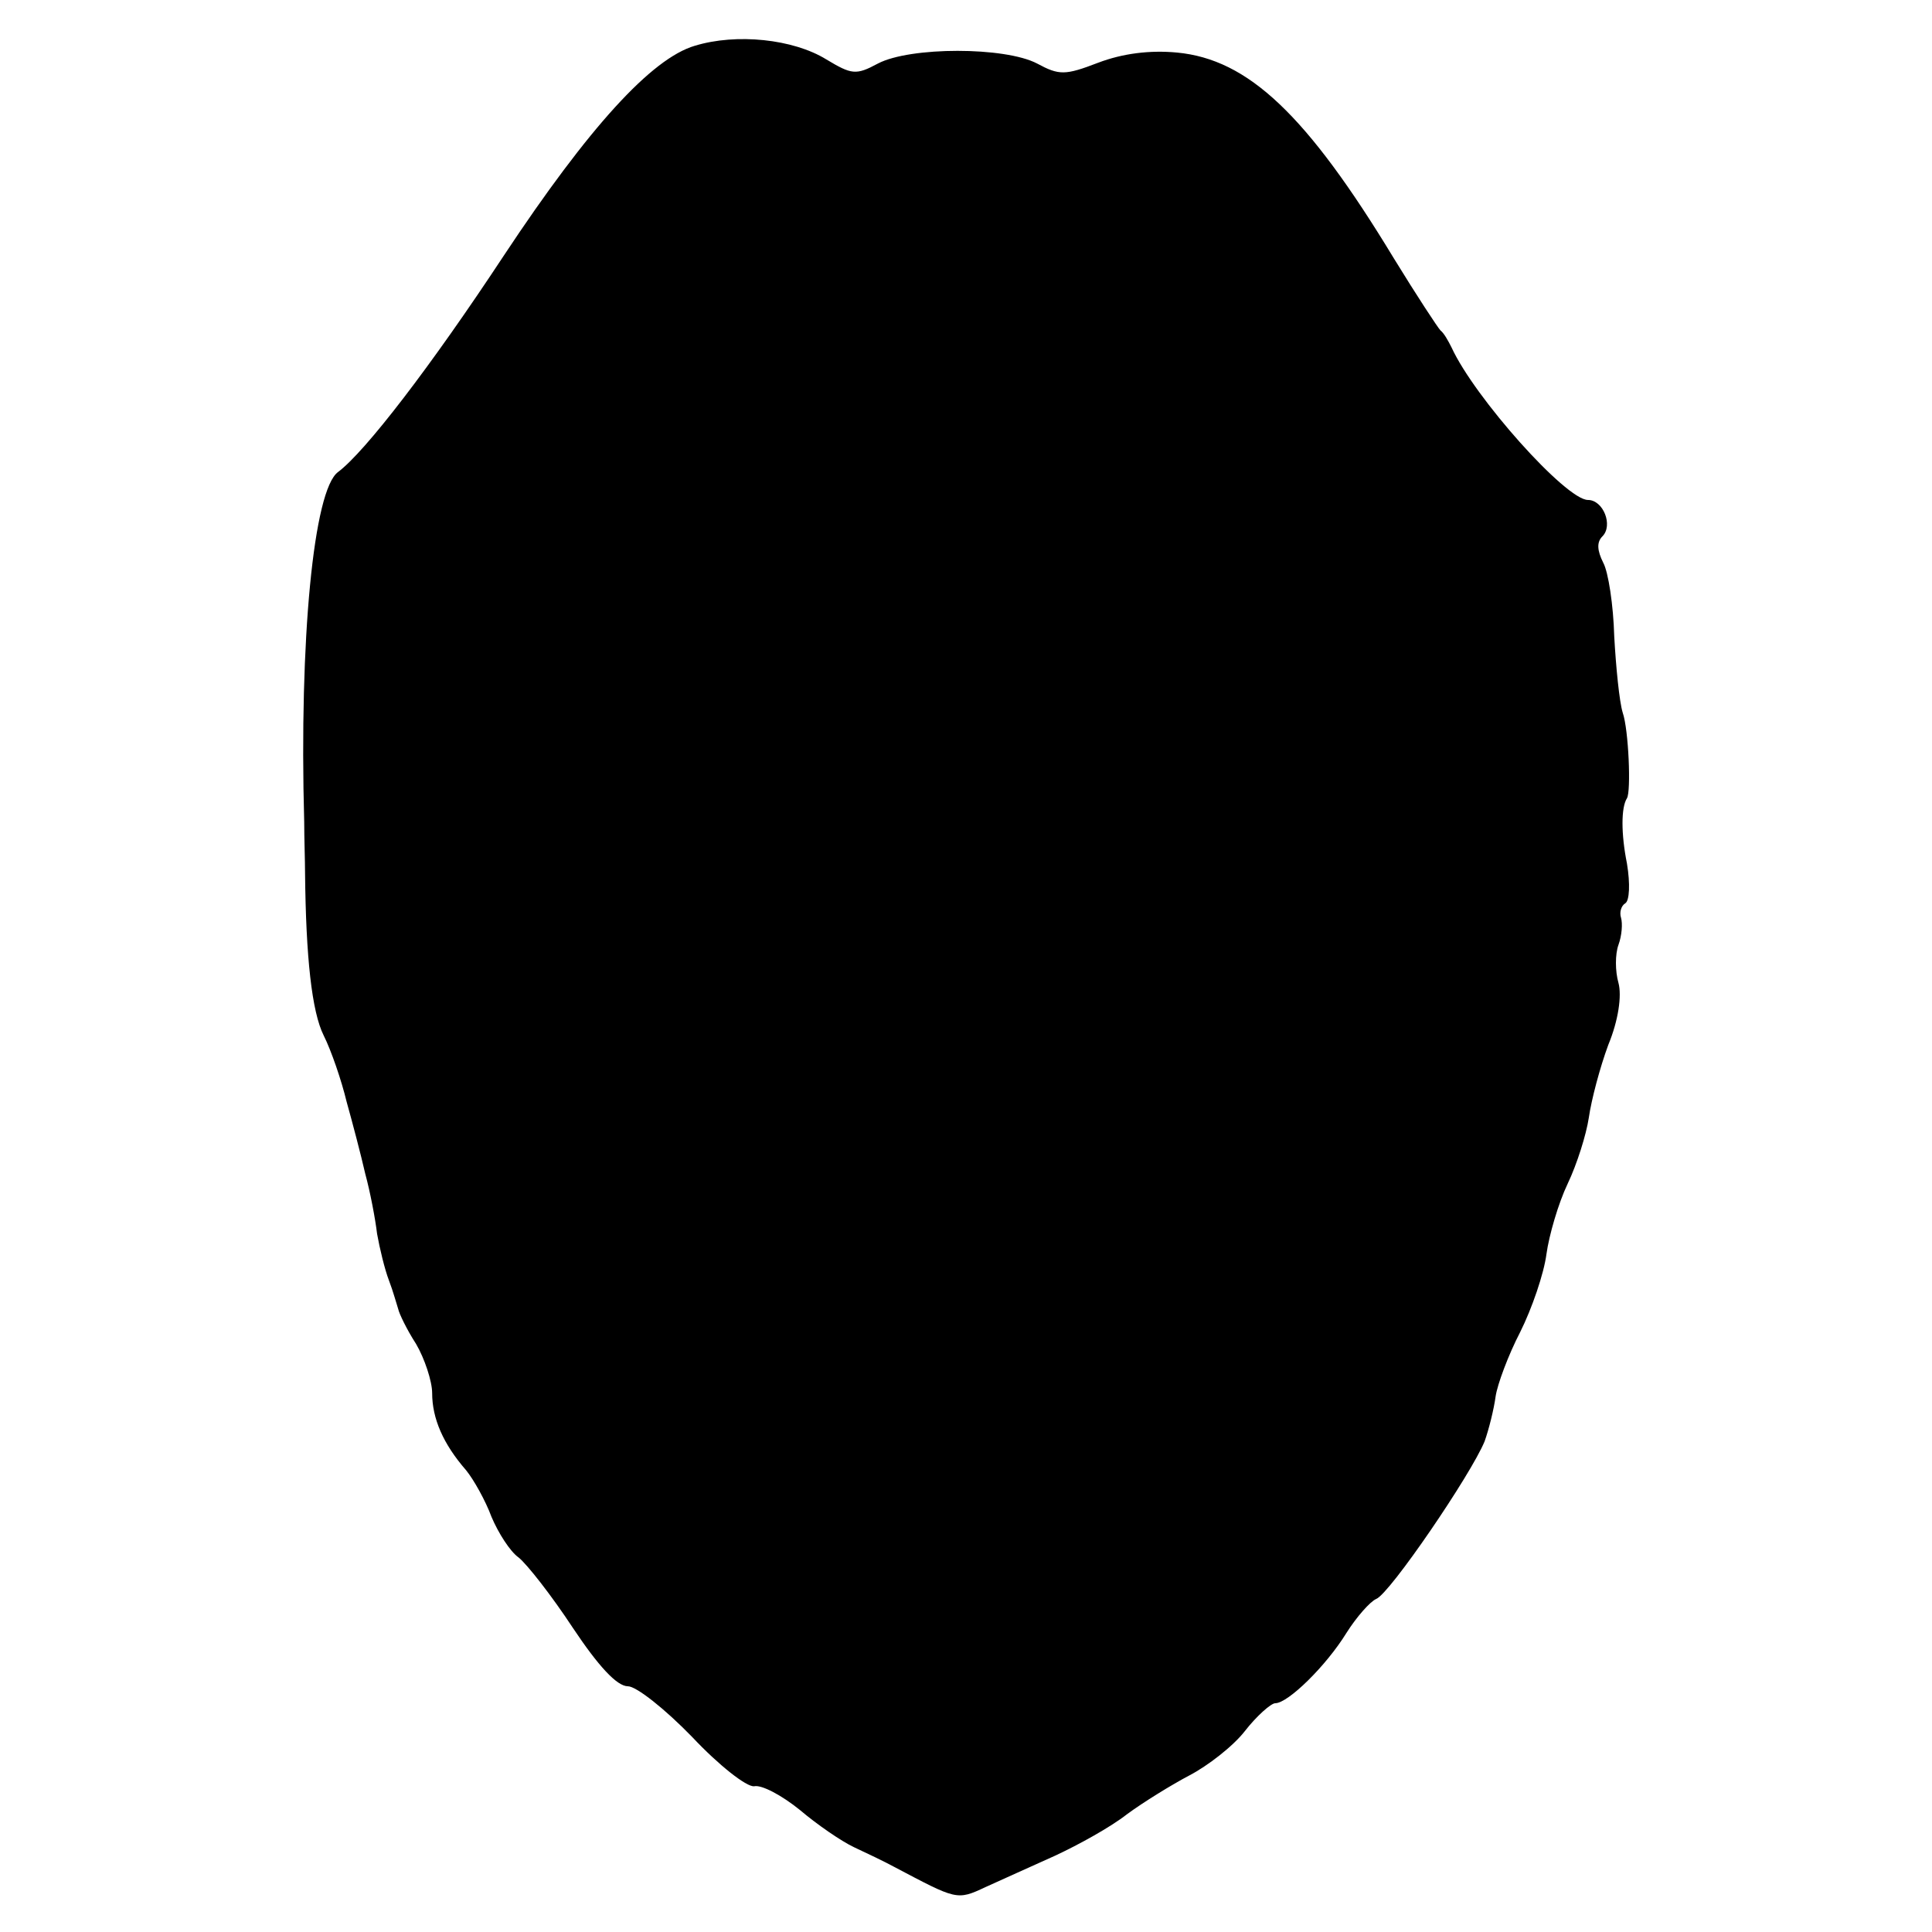 <?xml version="1.0" standalone="no"?>
<!DOCTYPE svg PUBLIC "-//W3C//DTD SVG 20010904//EN"
 "http://www.w3.org/TR/2001/REC-SVG-20010904/DTD/svg10.dtd">
<svg version="1.0" xmlns="http://www.w3.org/2000/svg"
 width="228pt" height="228pt" viewBox="0 0 228 228"
 preserveAspectRatio="xMidYMid meet">
<g transform="translate(0,228) scale(0.1,-0.1)"
fill="#000000" stroke="none">
<path d="M820 2226 c-51 -15 -125 -96 -225 -247 -87 -132 -164 -232 -196 -256
-29 -21 -46 -198 -40 -413 0 -19 1 -46 1 -60 1 -100 8 -164 22 -192 9 -18 21
-53 27 -78 7 -25 17 -63 22 -85 6 -22 12 -54 14 -71 3 -17 9 -42 14 -55 5 -13
9 -28 11 -34 1 -5 10 -24 21 -41 10 -17 19 -44 19 -58 0 -30 13 -60 40 -91 9
-11 23 -36 30 -55 8 -19 22 -41 32 -48 10 -8 39 -45 64 -83 30 -45 52 -69 65
-69 10 0 44 -27 76 -60 31 -33 64 -59 73 -58 9 2 33 -11 54 -28 20 -17 49 -37
64 -44 15 -7 36 -17 47 -23 74 -39 74 -40 108 -24 18 8 55 25 82 37 28 13 66
34 85 49 19 14 53 35 74 46 21 11 51 34 65 52 14 18 31 33 36 33 15 0 60 44
84 83 12 19 28 37 35 40 16 6 112 147 128 186 5 14 11 38 13 53 2 14 15 49 29
76 14 28 28 69 31 92 3 22 14 60 25 83 11 23 22 58 25 78 3 21 13 59 23 86 12
29 16 58 12 73 -4 14 -4 34 0 45 4 11 5 25 3 32 -2 6 0 14 5 17 5 3 6 23 2 47
-7 35 -7 66 0 77 5 8 2 81 -5 101 -4 13 -8 54 -10 90 -1 37 -7 76 -13 87 -7
14 -8 24 -1 31 13 13 1 43 -17 43 -26 0 -134 121 -161 180 -4 8 -9 17 -13 20
-3 3 -28 41 -55 85 -103 170 -172 235 -256 243 -32 3 -64 -1 -93 -12 -39 -15
-46 -15 -72 -1 -38 20 -150 20 -188 0 -26 -14 -31 -13 -61 5 -39 24 -106 31
-155 16z"/>
</g>
</svg>
